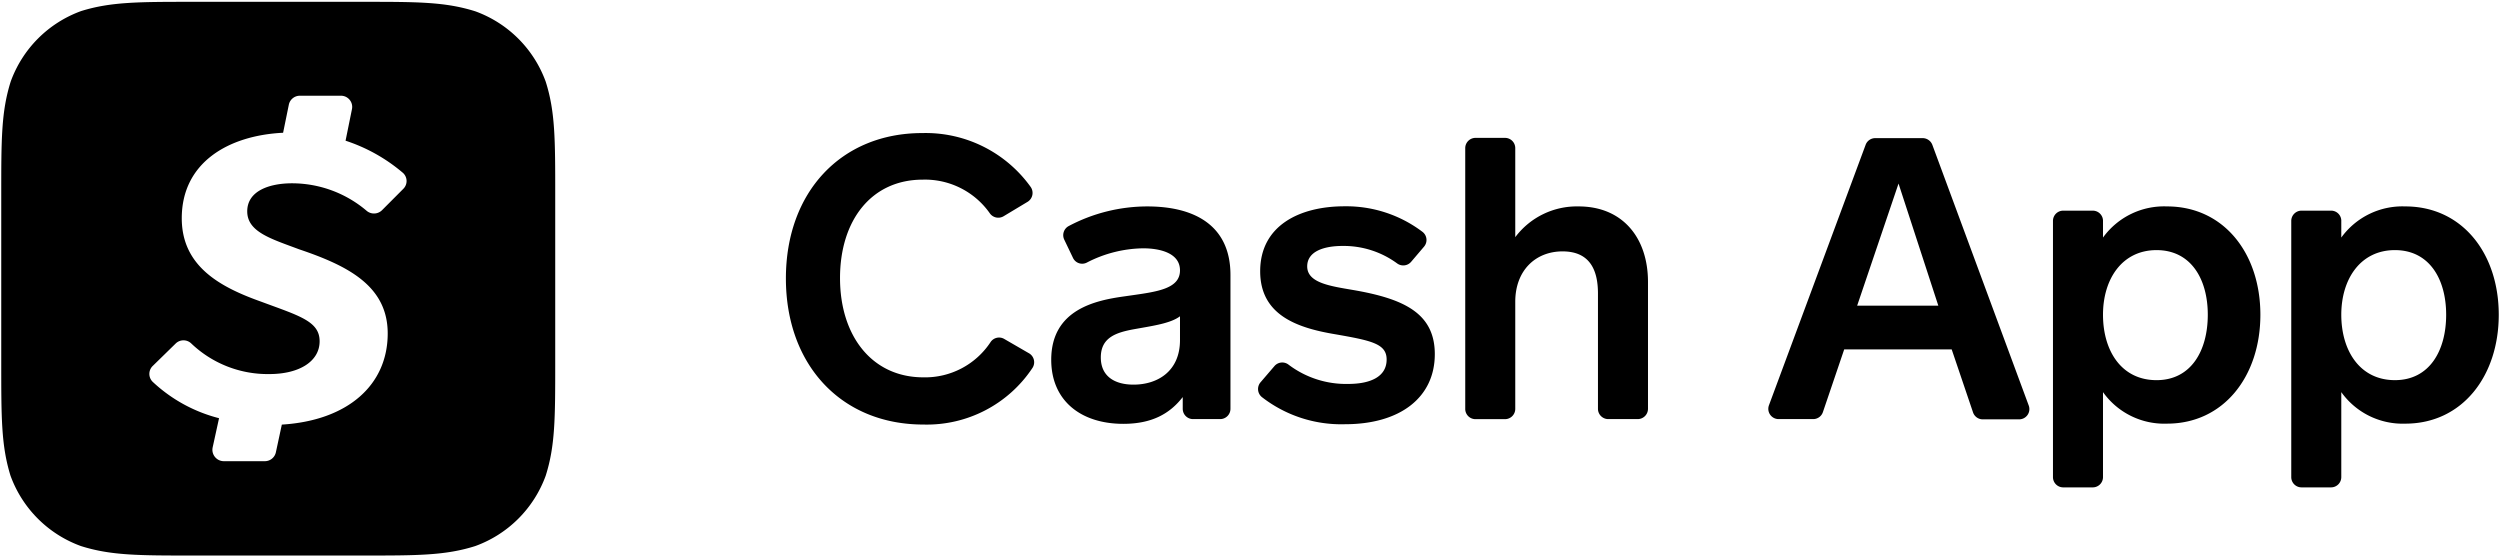 <svg xmlns="http://www.w3.org/2000/svg" xml:space="preserve" style="fill-rule:evenodd;clip-rule:evenodd;stroke-linejoin:round;stroke-miterlimit:2" viewBox="0 0 924 206"><path d="M370.942 79.916a3.826 3.826 0 0 1-5.043-.994 29.29 29.29 0 0 0-24.86-12.524c-18.94 0-30.566 14.986-30.566 36.389 0 21.403 11.839 36.675 30.779 36.675a28.96 28.96 0 0 0 24.907-13.093 3.78 3.78 0 0 1 4.972-1.113l8.997 5.209a3.838 3.838 0 0 1 1.397 5.635 46.852 46.852 0 0 1-40.249 20.81c-30.282 0-50.809-21.97-50.809-54.003 0-32.034 20.527-53.722 50.359-53.722a47.748 47.748 0 0 1 40.06 19.841 3.856 3.856 0 0 1-1.042 5.54l-8.902 5.35Zm66.197 66.837c-4.734 6.109-11.34 9.897-21.97 9.897-15.721 0-26.636-8.594-26.636-23.676 0-18.775 16.739-21.995 27.062-23.439.806-.117 1.612-.232 2.418-.345 10.002-1.412 18.109-2.556 18.109-9.267 0-6.416-7.411-8.145-13.685-8.145a46.507 46.507 0 0 0-20.669 5.232 3.745 3.745 0 0 1-5.162-1.634l-3.243-6.771a3.828 3.828 0 0 1 1.563-5.019A62.174 62.174 0 0 1 424 76.294c18.041 0 30.778 7.41 30.778 25.333v49.482a3.806 3.806 0 0 1-3.788 3.789h-9.897a3.808 3.808 0 0 1-3.954-3.787v-4.358Zm-15.515-25.516c-.74.13-1.488.261-2.241.396-6.843 1.231-12.525 3.054-12.525 10.489 0 6.842 4.949 10.038 12.098 10.038 8.879 0 17.166-4.948 17.166-16.454v-8.808c-3.097 2.339-8.52 3.289-14.498 4.339Zm49.419 14.057a3.806 3.806 0 0 1 5.233-.497 35.214 35.214 0 0 0 22.019 7.103c8.168 0 14.205-2.628 14.205-9.02 0-5.825-5.54-6.985-18.94-9.329-14.206-2.368-27.796-7.103-27.796-23.297 0-16.881 14.561-24.006 31.157-24.006a46.619 46.619 0 0 1 28.861 9.469 3.79 3.79 0 0 1 .521 5.469l-4.735 5.564a3.828 3.828 0 0 1-5.209.592 33.409 33.409 0 0 0-20.124-6.44c-6.984 0-13.093 2.037-13.093 7.553 0 6.132 8.571 7.292 17.165 8.76 18.349 3.196 29.997 8.428 29.997 23.676 0 16.005-12.808 25.901-33.146 25.901a47.755 47.755 0 0 1-30.778-10.039 3.837 3.837 0 0 1-.498-5.445l5.161-6.014Zm70.508 15.815V54.748a3.805 3.805 0 0 1 3.787-3.788h10.915a3.788 3.788 0 0 1 3.788 3.788v32.91a28.436 28.436 0 0 1 23.44-11.365c16.147 0 25.616 11.507 25.616 27.938v46.879a3.805 3.805 0 0 1-3.787 3.788h-10.915a3.807 3.807 0 0 1-3.789-3.789v-42.616c0-8.168-2.627-15.579-13.092-15.579-9.92 0-17.473 6.985-17.473 18.633v39.586a3.806 3.806 0 0 1-3.788 3.788H545.315a3.783 3.783 0 0 1-3.764-3.812Zm179.796-21.971h-39.733l-7.879 23.203a3.776 3.776 0 0 1-3.58 2.557h-12.806a3.807 3.807 0 0 1-3.782-3.789c0-.444.078-.885.231-1.302l35.776-96.384a3.79 3.79 0 0 1 3.553-2.368h17.496c1.588.007 3.014 1 3.573 2.486l35.632 96.361a3.782 3.782 0 0 1-.46 3.479 3.78 3.78 0 0 1-3.112 1.611h-13.523a3.794 3.794 0 0 1-3.526-2.651l-7.86-23.203Zm-34.945-16.17h29.997l-14.704-45.126-15.293 45.126ZM777.268 87.8a27.847 27.847 0 0 1 23.679-11.506c20.948 0 34.491 17.331 34.491 40.036 0 22.706-13.543 40.248-34.491 40.248a27.796 27.796 0 0 1-23.679-11.648v31.418a3.788 3.788 0 0 1-3.787 3.788h-10.918a3.788 3.788 0 0 1-3.786-3.788V81.645a3.788 3.788 0 0 1 3.786-3.788h10.918a3.786 3.786 0 0 1 2.745 1.175 3.767 3.767 0 0 1 1.042 2.802V87.8Zm38.731 28.53c0-13.235-6.251-23.889-18.938-23.889-12.688 0-19.793 10.63-19.793 23.889 0 13.258 6.751 24.174 19.793 24.174 12.808 0 18.938-10.939 18.938-24.174ZM865.34 87.8a27.903 27.903 0 0 1 23.68-11.507c20.98 0 34.52 17.331 34.52 40.036 0 22.705-13.54 40.249-34.52 40.249a27.857 27.857 0 0 1-23.68-11.649v31.418a3.79 3.79 0 0 1-3.785 3.788h-10.918a3.788 3.788 0 0 1-3.787-3.787V81.643a3.805 3.805 0 0 1 3.787-3.787h10.918a3.762 3.762 0 0 1 3.785 3.977V87.8Zm38.76 28.529c0-13.235-6.25-23.889-18.94-23.889-12.69 0-19.82 10.63-19.82 23.889 0 13.258 6.85 24.173 19.82 24.173 12.81 0 18.94-10.938 18.94-24.173ZM133.709.673c20.646 0 30.803 0 41.954 3.504a43.446 43.446 0 0 1 26.044 26.043c3.504 11.057 3.504 21.309 3.504 41.859v61.842c0 20.527 0 30.778-3.504 41.859a43.446 43.446 0 0 1-26.044 26.043c-11.057 3.504-21.308 3.504-41.859 3.504H71.773c-20.527 0-30.778 0-41.859-3.504A43.442 43.442 0 0 1 3.871 175.78C.462 164.723.462 154.566.462 133.921V71.985c0-20.527 0-30.778 3.503-41.86A43.446 43.446 0 0 1 30.009 4.082C40.971.673 51.246.673 71.774.673h61.935ZM107.95 67.747a42.626 42.626 0 0 1 27.464 10.086 4.208 4.208 0 0 0 5.753-.118l7.908-7.931a4.05 4.05 0 0 0-.213-5.944 62.696 62.696 0 0 0-21.143-11.837l2.368-11.673c.056-.272.084-.549.084-.826 0-2.261-1.86-4.122-4.121-4.122h-15.235a4.156 4.156 0 0 0-4.049 3.244l-2.13 10.441C84.369 50.062 67.18 60.1 67.18 80.674c0 17.781 14.206 25.428 29.216 30.779 14.205 5.28 21.735 7.246 21.735 14.679 0 7.434-7.505 12.122-18.562 12.122a40.88 40.88 0 0 1-28.861-11.292 4.137 4.137 0 0 0-5.777 0l-8.476 8.285a4.094 4.094 0 0 0 0 5.895 56.134 56.134 0 0 0 24.504 13.424l-2.367 10.821a4.224 4.224 0 0 0-.088.854c0 2.273 1.84 4.158 4.113 4.213h15.271a4.156 4.156 0 0 0 4.072-3.268l2.202-10.252c24.291-1.491 39.136-14.56 39.136-33.691 0-17.614-14.797-25.048-32.767-31.109-10.275-3.86-19.154-6.393-19.154-14.017 0-7.623 8.286-10.37 16.573-10.37Z"/></svg>